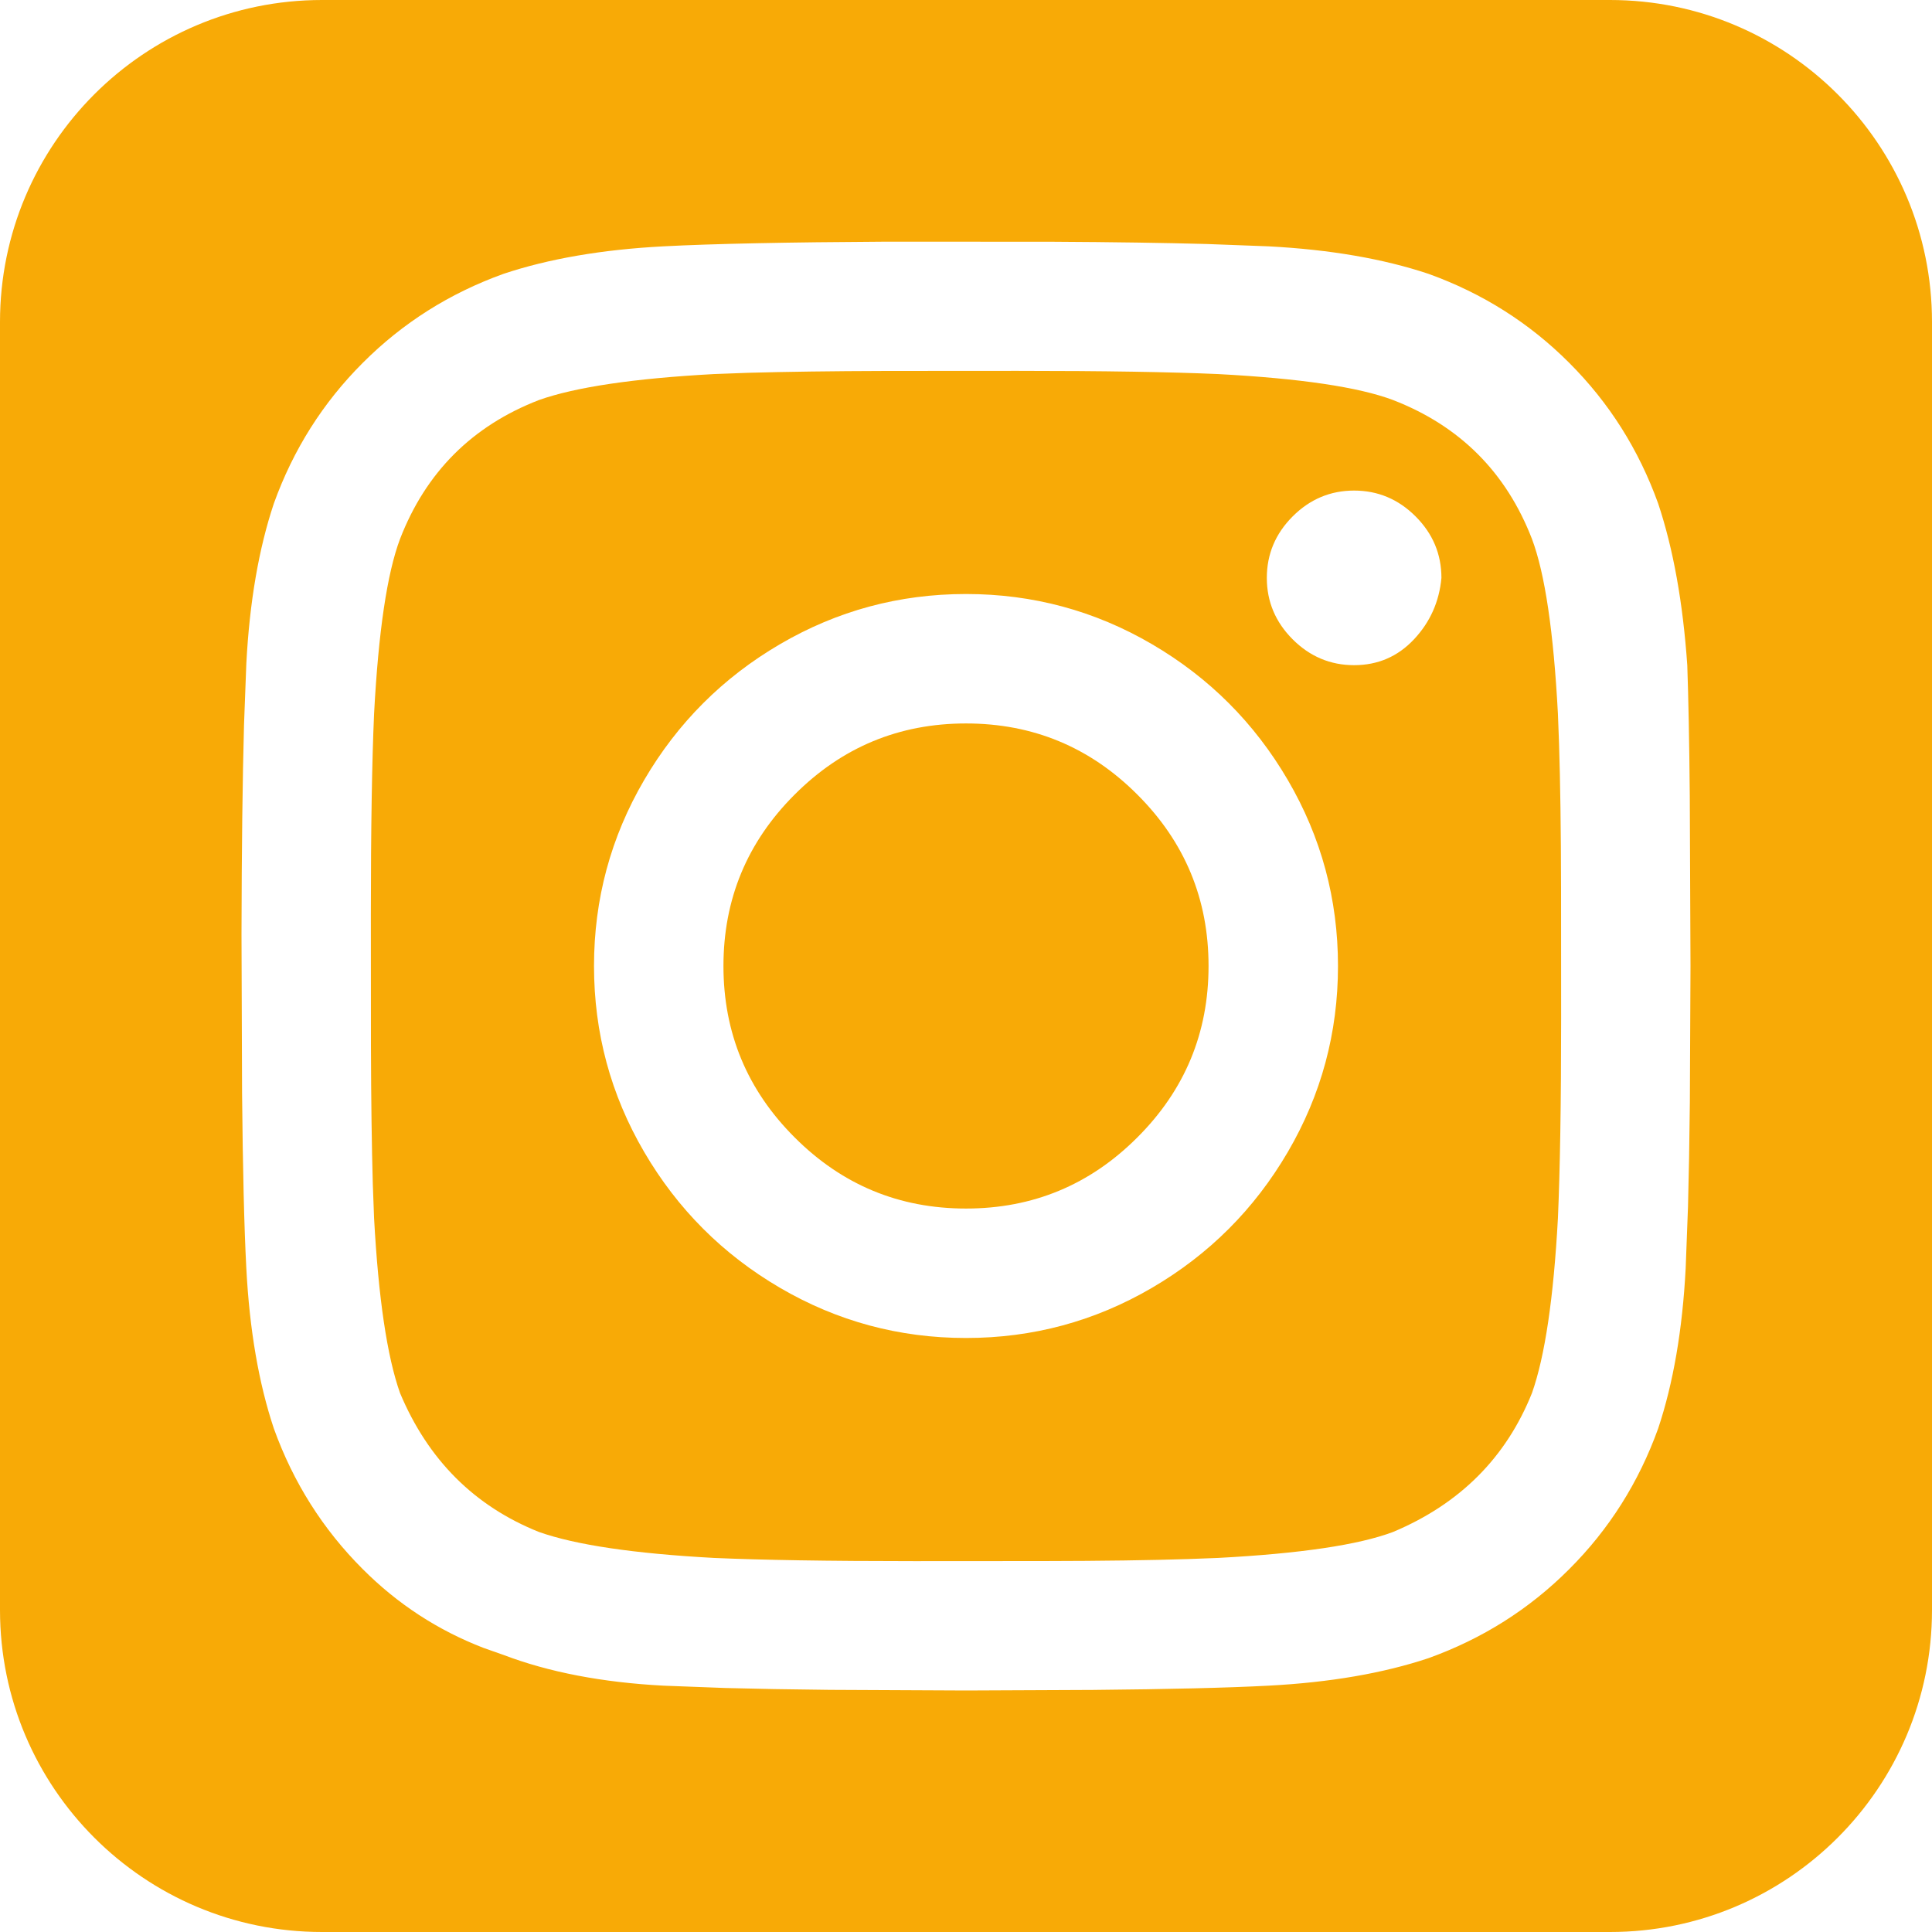 <?xml version="1.0" encoding="UTF-8"?>
<svg width="24px" height="24px" viewBox="0 0 24 24" version="1.1" xmlns="http://www.w3.org/2000/svg" xmlns:xlink="http://www.w3.org/1999/xlink">
    <!-- Generator: Sketch 63.1 (92452) - https://sketch.com -->
    <title>ic-rrss-instagram</title>
    <desc>Created with Sketch.</desc>
    <g id="ic-rrss-instagram" stroke="none" stroke-width="1" fill="none" fill-rule="evenodd">
        <path d="M20,0 C22.209,0 24,1.791 24,4 L24,20 C24,22.209 22.209,24 20,24 L4,24 C1.791,24 0,22.209 0,20 L0,4 C0,1.791 1.791,0 4,0 L20,0 Z M13.073,3.003 L11.014,3.002 C9.778,3.009 8.854,3.028 8.243,3.06 C7.48,3.1 6.817,3.214 6.254,3.402 C5.585,3.643 5.002,4.011 4.507,4.507 C4.011,5.002 3.643,5.585 3.402,6.254 C3.214,6.817 3.1,7.48 3.06,8.243 L3.031,9.012 C3.013,9.677 3.002,10.542 3,11.607 L3.007,13.578 C3.016,14.522 3.033,15.248 3.06,15.757 C3.1,16.52 3.214,17.183 3.402,17.746 C3.643,18.415 4.011,18.998 4.507,19.493 C4.94,19.927 5.441,20.253 6.007,20.471 L6.254,20.558 C6.817,20.772 7.48,20.9 8.243,20.94 L9.012,20.969 C9.382,20.979 9.813,20.987 10.306,20.992 L12,21 L13.578,20.993 C14.522,20.984 15.248,20.967 15.757,20.94 C16.52,20.9 17.183,20.786 17.746,20.598 C18.415,20.357 18.998,19.989 19.493,19.493 C19.989,18.998 20.357,18.415 20.598,17.746 C20.786,17.183 20.9,16.52 20.94,15.757 L20.969,14.988 C20.979,14.618 20.987,14.187 20.992,13.694 L21,12 L20.991,9.886 C20.985,9.204 20.974,8.663 20.96,8.263 C20.906,7.487 20.786,6.817 20.598,6.254 C20.357,5.585 19.989,5.002 19.493,4.507 C18.998,4.011 18.415,3.643 17.746,3.402 C17.183,3.214 16.52,3.1 15.757,3.06 L14.988,3.031 C14.47,3.017 13.832,3.007 13.073,3.003 Z M15.134,4.647 C16.152,4.701 16.875,4.808 17.304,4.969 C18.134,5.29 18.71,5.866 19.031,6.696 C19.192,7.125 19.299,7.848 19.353,8.866 L19.367,9.236 C19.382,9.704 19.391,10.304 19.392,11.036 L19.393,12.643 C19.393,13.714 19.379,14.545 19.353,15.134 C19.299,16.125 19.192,16.848 19.031,17.304 C18.71,18.107 18.134,18.683 17.304,19.031 C16.875,19.192 16.152,19.299 15.134,19.353 L14.764,19.367 C14.296,19.382 13.696,19.391 12.964,19.392 L11.357,19.393 C10.286,19.393 9.455,19.379 8.866,19.353 C7.875,19.299 7.152,19.192 6.696,19.031 C5.893,18.71 5.317,18.134 4.969,17.304 C4.808,16.848 4.701,16.125 4.647,15.134 L4.631,14.705 C4.618,14.241 4.61,13.67 4.608,12.991 L4.607,11.357 C4.607,10.286 4.621,9.455 4.647,8.866 C4.701,7.848 4.808,7.125 4.969,6.696 C5.29,5.866 5.866,5.29 6.696,4.969 C7.152,4.808 7.875,4.701 8.866,4.647 L9.295,4.631 C9.759,4.618 10.33,4.61 11.009,4.608 L12.643,4.607 C13.714,4.607 14.545,4.621 15.134,4.647 Z M12,7.379 C11.17,7.379 10.4,7.587 9.69,8.002 C8.98,8.417 8.417,8.98 8.002,9.69 C7.587,10.4 7.379,11.17 7.379,12 C7.379,12.83 7.587,13.6 8.002,14.31 C8.417,15.02 8.98,15.583 9.69,15.998 C10.4,16.413 11.17,16.621 12,16.621 C12.83,16.621 13.6,16.413 14.31,15.998 C15.02,15.583 15.583,15.02 15.998,14.31 C16.413,13.6 16.621,12.83 16.621,12 C16.621,11.17 16.413,10.4 15.998,9.69 C15.583,8.98 15.02,8.417 14.31,8.002 C13.6,7.587 12.83,7.379 12,7.379 Z M12,8.987 C12.83,8.987 13.54,9.281 14.129,9.871 C14.719,10.46 15.013,11.17 15.013,12 C15.013,12.83 14.719,13.54 14.129,14.129 C13.54,14.719 12.83,15.013 12,15.013 C11.17,15.013 10.46,14.719 9.871,14.129 C9.281,13.54 8.987,12.83 8.987,12 C8.987,11.17 9.281,10.46 9.871,9.871 C10.46,9.281 11.17,8.987 12,8.987 Z M16.821,6.094 C16.527,6.094 16.272,6.201 16.058,6.415 C15.844,6.629 15.737,6.884 15.737,7.179 C15.737,7.473 15.844,7.728 16.058,7.942 C16.272,8.156 16.527,8.263 16.821,8.263 C17.116,8.263 17.364,8.156 17.565,7.942 C17.766,7.728 17.879,7.473 17.906,7.179 C17.906,6.884 17.799,6.629 17.585,6.415 C17.371,6.201 17.116,6.094 16.821,6.094 Z" id="Shape" fill="#F8AA06"></path>
    </g>
</svg>